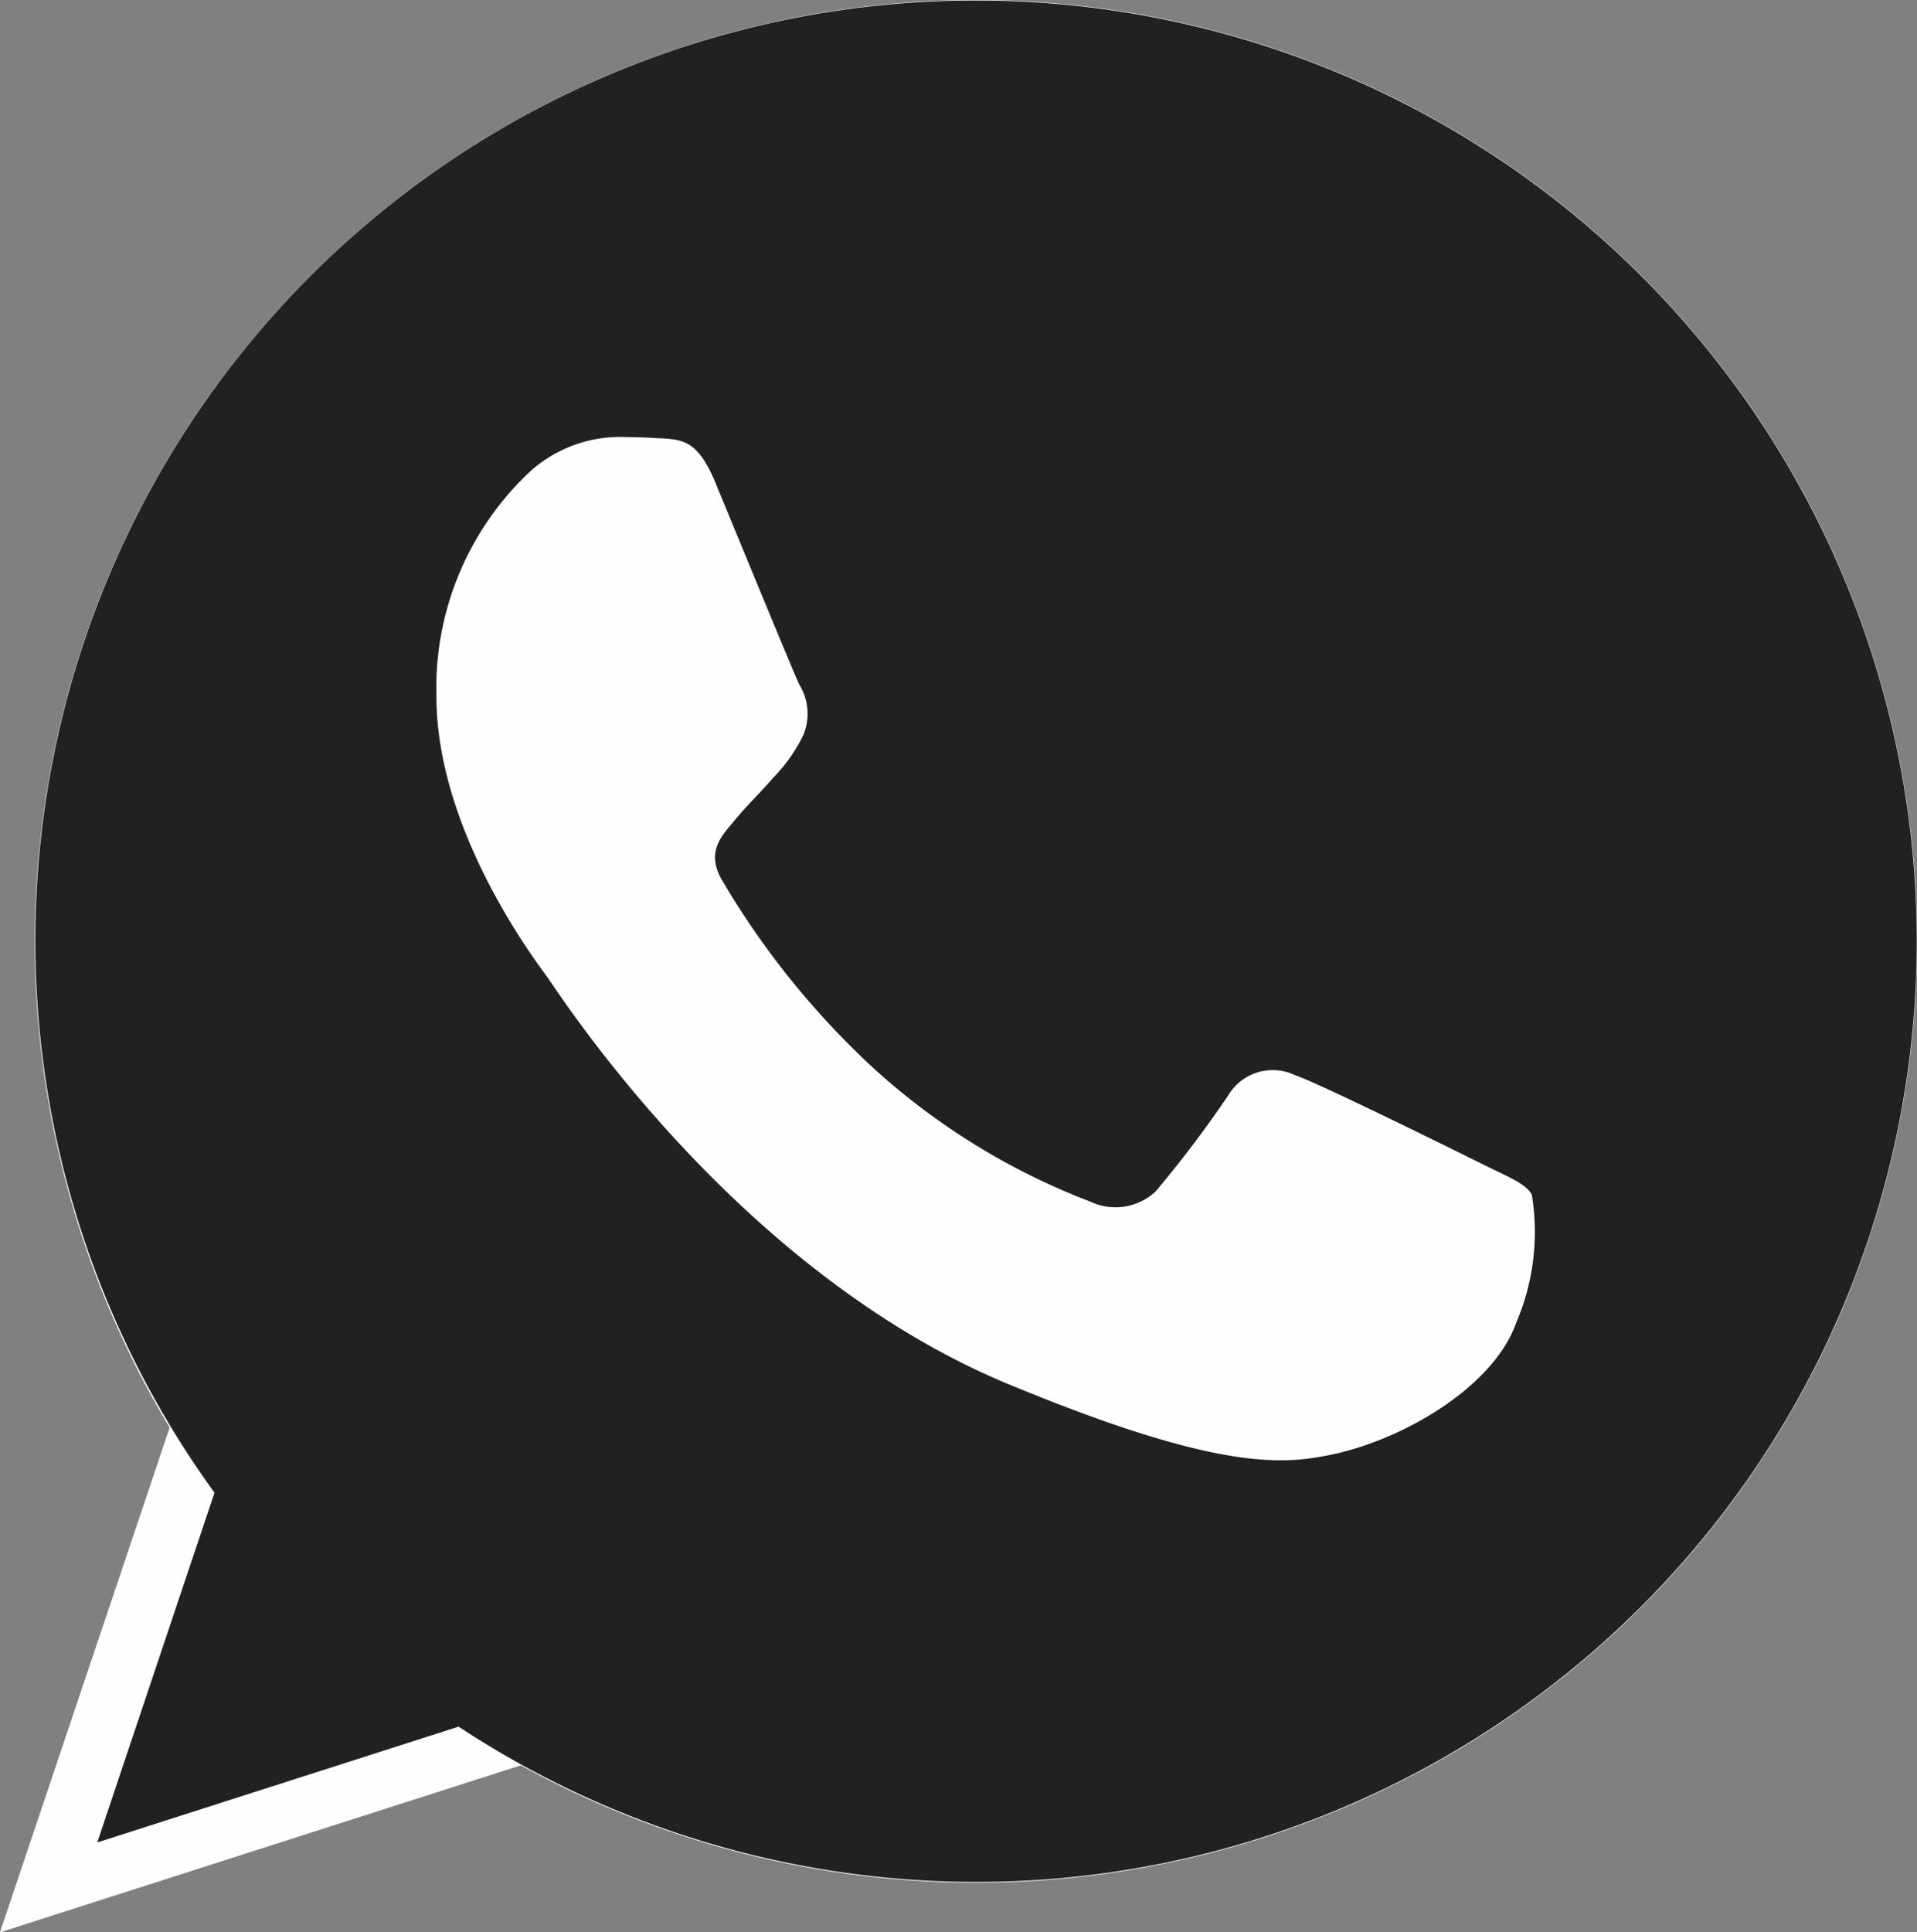 <svg xmlns="http://www.w3.org/2000/svg" width="37.276" height="37.566" viewBox="0 0 37.276 37.566"><rect x="0" y="0" width="37.276" height="37.566" fill="#808080" stroke="none"/><g transform="translate(-0.001)"><path d="M18.978,33.685a15.368,15.368,0,0,1-8.466-2.542L4.6,33.034l1.918-5.717A15.379,15.379,0,1,1,18.97,33.685h.009ZM18.978,0A18.309,18.309,0,0,0,3.3,27.752L0,37.566l10.131-3.247A18.3,18.3,0,1,0,18.978,0Z" fill="#fefefe"/><path d="M32.358,11.41A18.276,18.276,0,0,0,17.553,40.419l-2.28,6.8L22.3,44.967A18.288,18.288,0,1,0,32.369,11.41h-.011Z" transform="translate(-13.381 -11.4)" fill="#212121"/><path d="M44.774,39.89c-.35-.838-.615-.87-1.145-.891q-.3-.019-.6-.021a2.619,2.619,0,0,0-1.846.647,5.761,5.761,0,0,0-1.846,4.391c0,2.588,1.888,5.092,2.143,5.442s3.681,5.738,8.985,7.934c4.147,1.718,5.378,1.559,6.322,1.358,1.379-.3,3.108-1.316,3.543-2.546a4.478,4.478,0,0,0,.307-2.5c-.127-.223-.477-.35-1.008-.615s-3.108-1.538-3.6-1.708a1.007,1.007,0,0,0-1.294.393,22.123,22.123,0,0,1-1.411,1.867,1.14,1.14,0,0,1-1.273.2,13.3,13.3,0,0,1-4.232-2.61,16.055,16.055,0,0,1-2.928-3.638c-.308-.53-.032-.838.212-1.124.265-.329.52-.562.785-.87a3.162,3.162,0,0,0,.583-.827,1.076,1.076,0,0,0-.074-.976c-.127-.265-1.188-2.854-1.623-3.9Z" transform="translate(-30.85 -30.481)" fill="#fefefe"/></g></svg>
